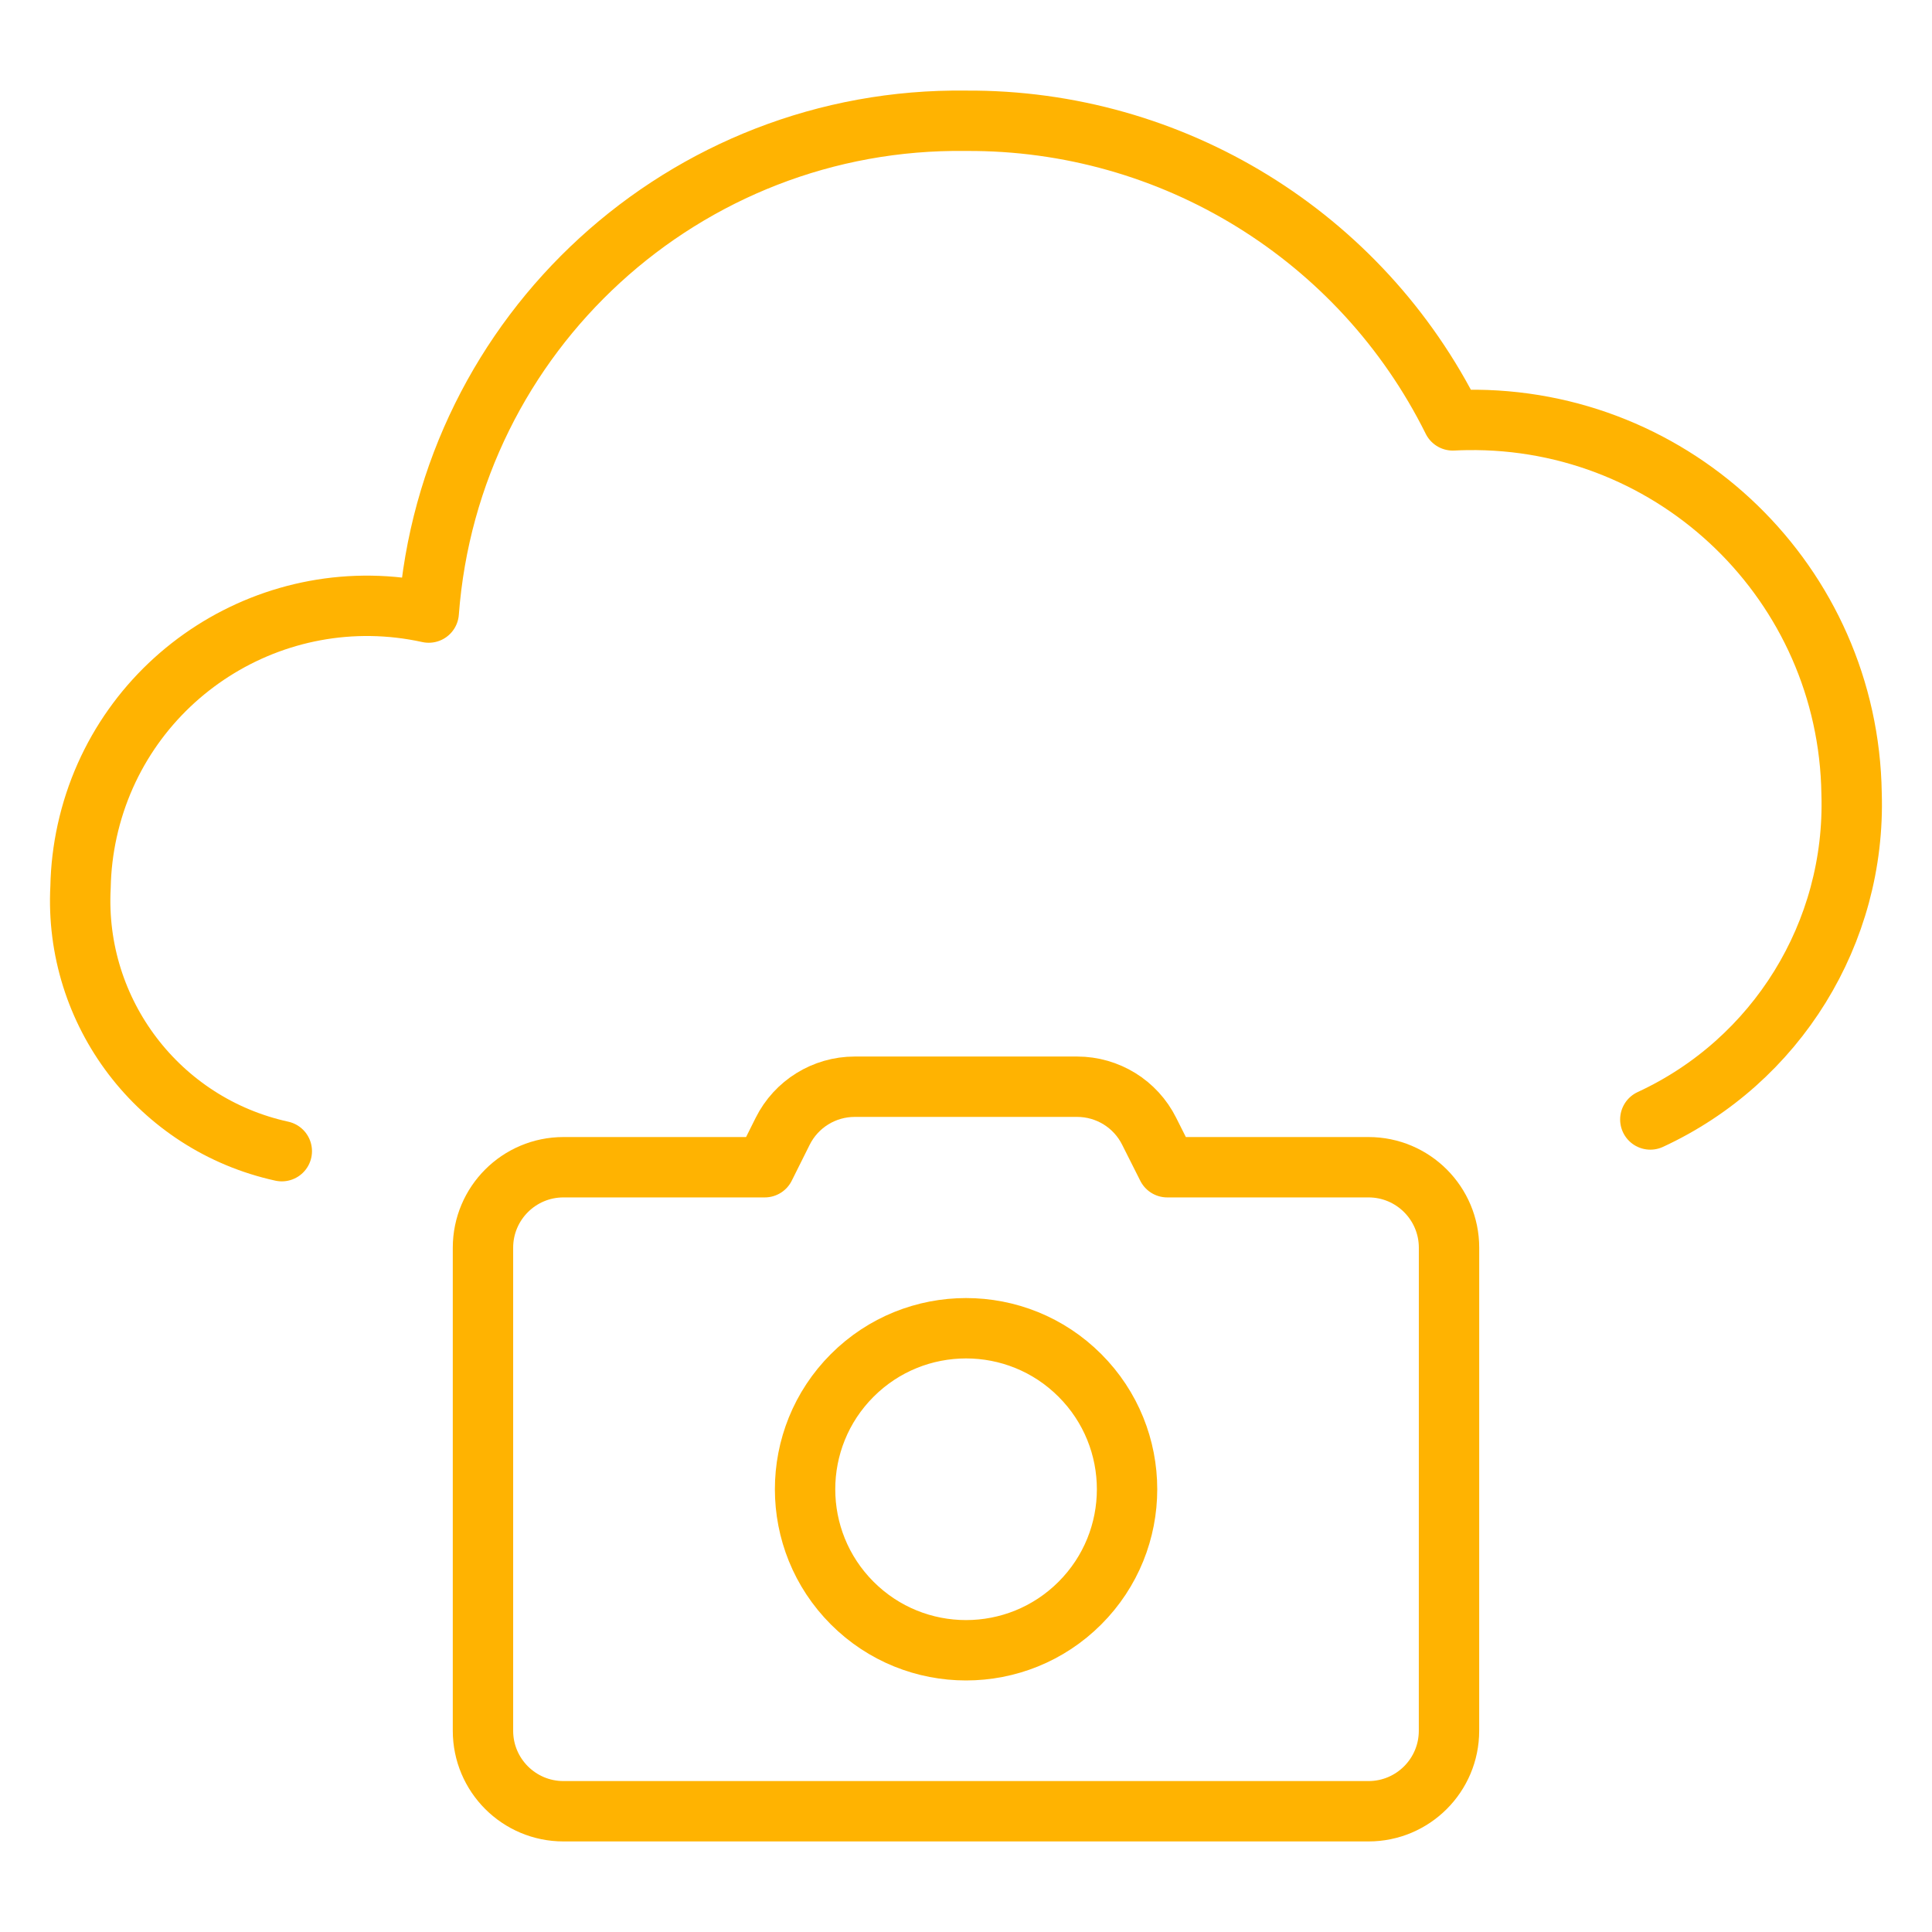 <?xml version="1.0" encoding="UTF-8"?> <svg xmlns="http://www.w3.org/2000/svg" fill="none" height="64" viewBox="0 0 64 64" width="64"><g stroke="#ffb301" stroke-linecap="round" stroke-linejoin="round" stroke-width="2"><path d="m54.669 37.084c4.187-1.936 6.812-6.187 6.667-10.797v0c-.103-6.937-5.81-12.478-12.747-12.376-.155.002-.309.007-.464.015-3.038-6.115-9.294-9.966-16.123-9.925-9.305-.125-17.102 7.011-17.8 16.291-5.122-1.126-10.187 2.113-11.314 7.235-.134.61-.208 1.231-.22 1.855-.222 4.157 2.601 7.862 6.667 8.752"></path><path d="m48 57.333c0 1.473-1.194 2.667-2.667 2.667h-26.667c-1.473 0-2.667-1.194-2.667-2.667v-16c0-1.473 1.194-2.667 2.667-2.667h6.667l.595-1.192c.451-.903 1.374-1.474 2.384-1.475h7.371c1.01.001 1.933.571 2.384 1.475l.6 1.192h6.667c1.473 0 2.667 1.194 2.667 2.667z"></path><path d="m35.773 45.562c2.083 2.083 2.083 5.46 0 7.543-2.083 2.083-5.46 2.083-7.542 0s-2.083-5.46 0-7.543 5.46-2.083 7.542 0"></path></g></svg> 
